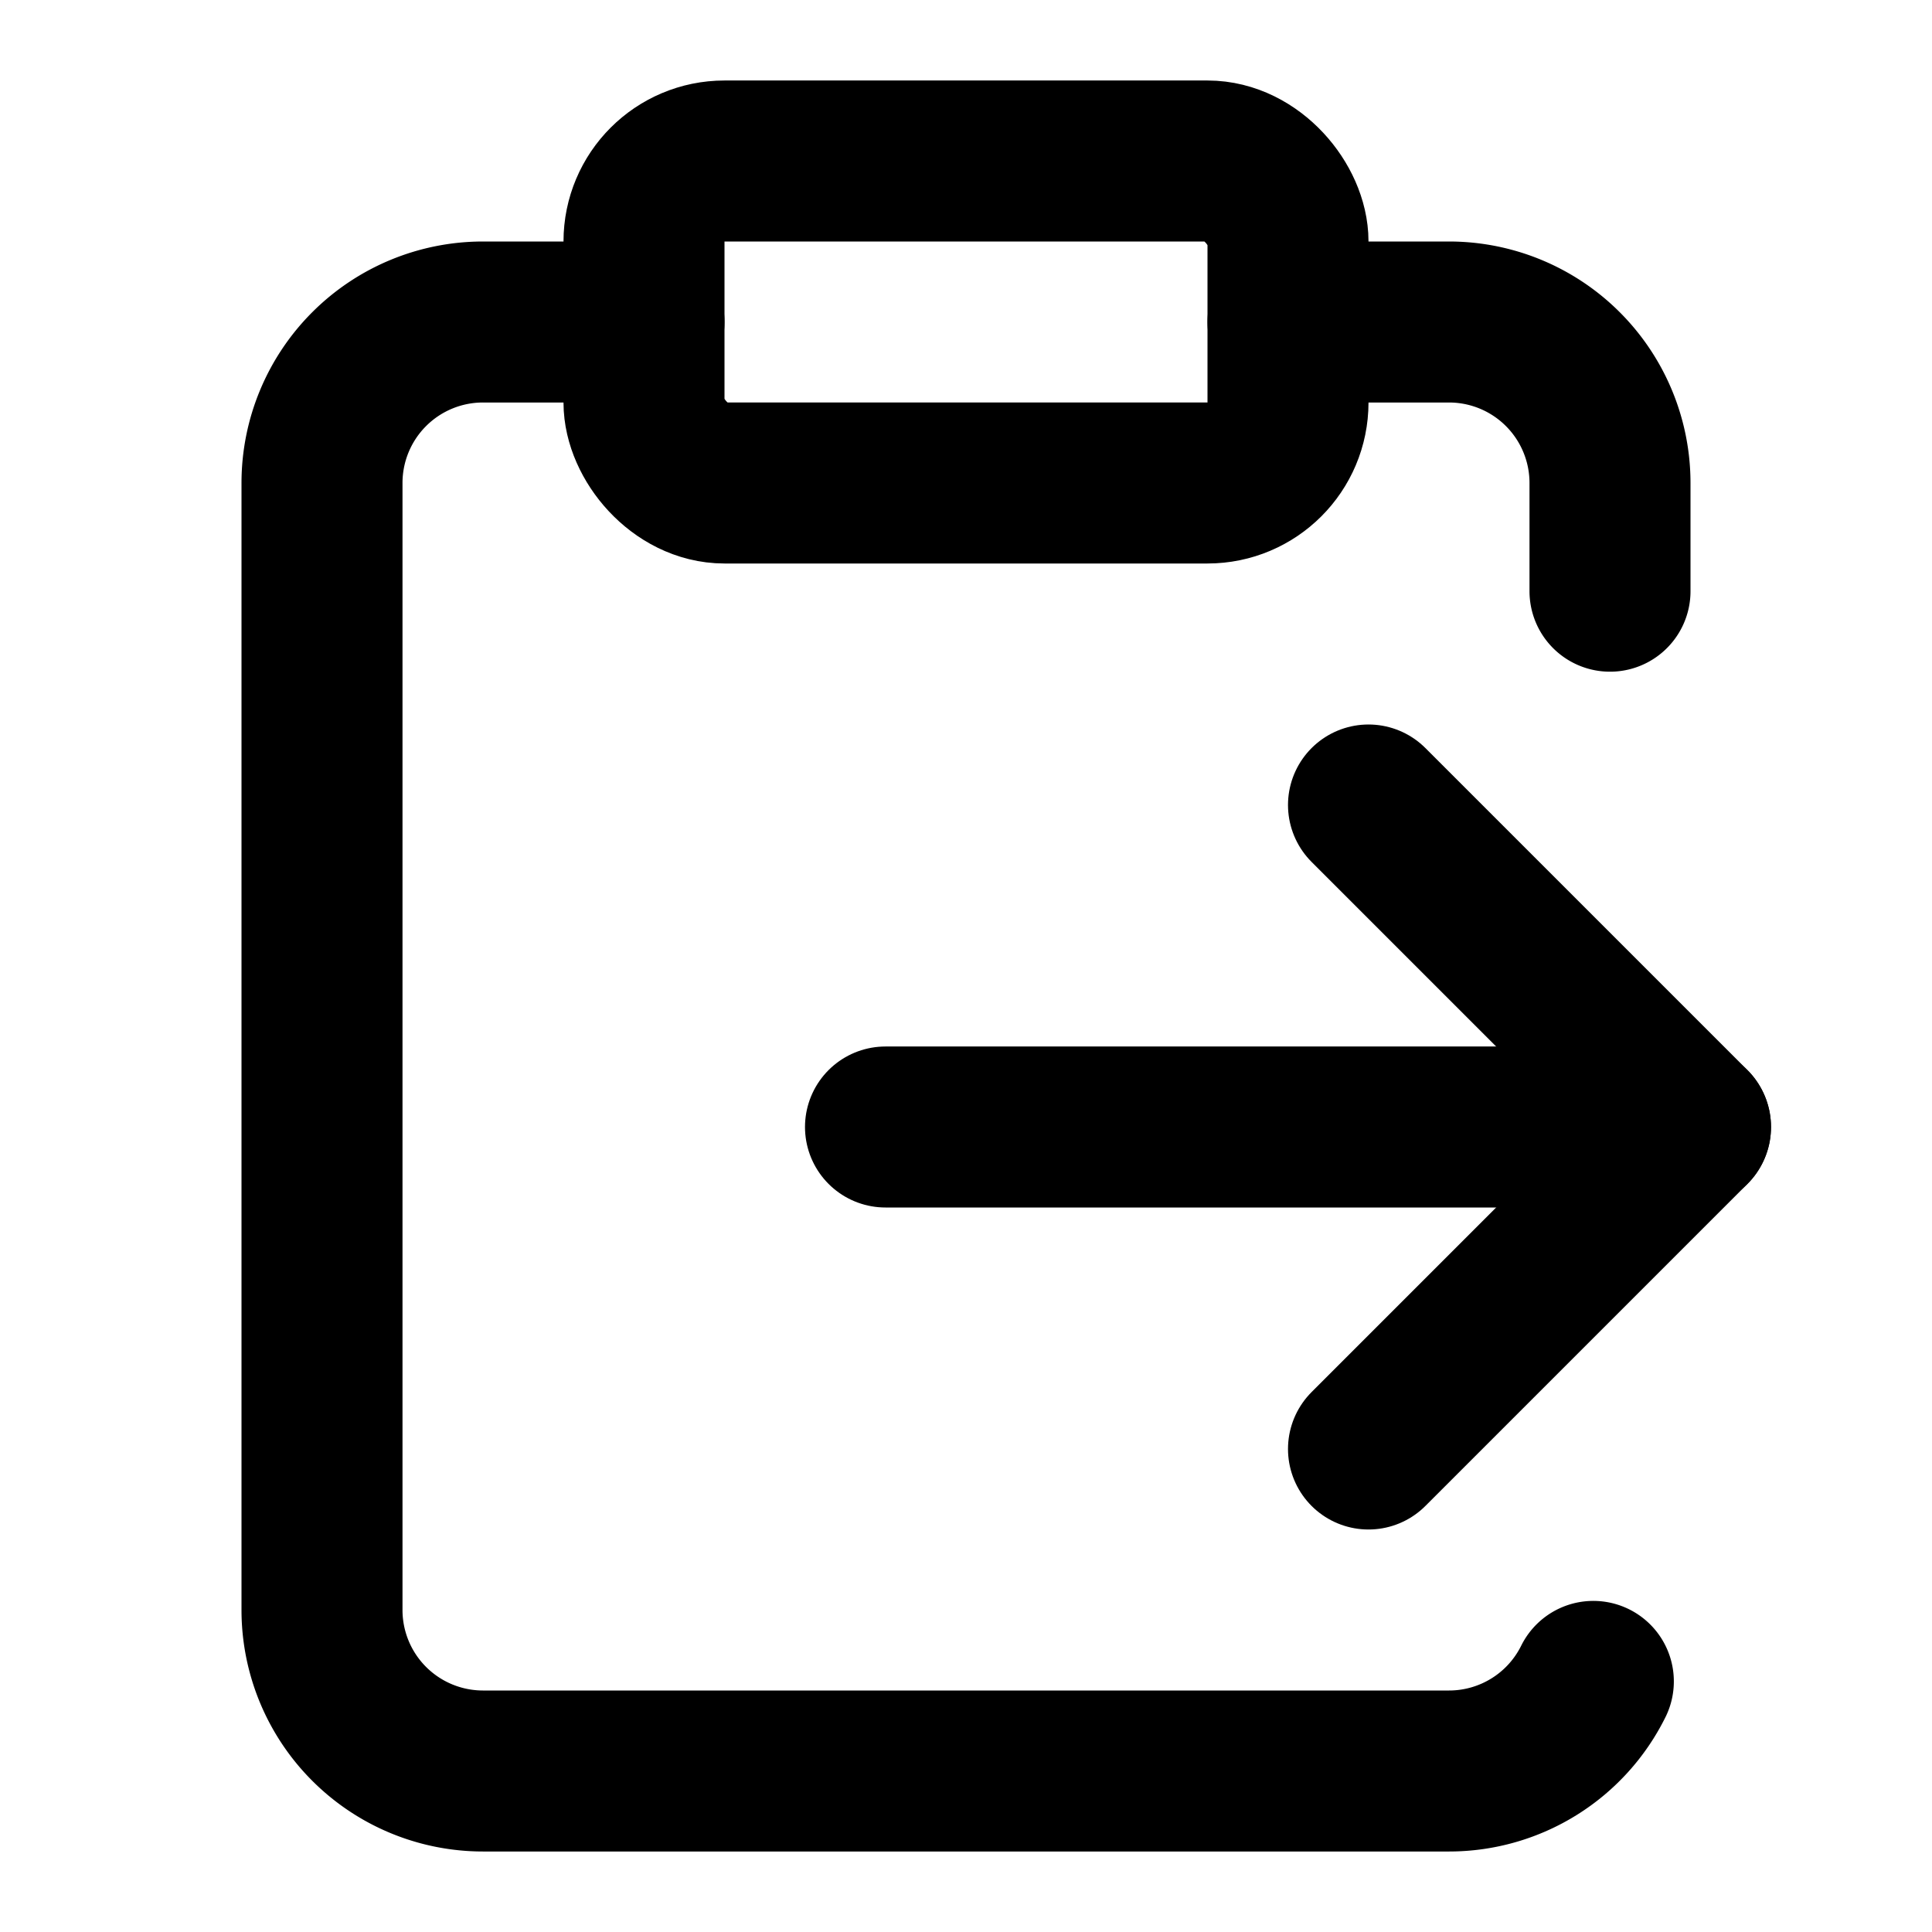 <svg
  xmlns="http://www.w3.org/2000/svg"
  width="24"
  height="24"
  viewBox="0 0 24 24"
  fill="none"
  stroke="currentColor"
  stroke-width="2"
  stroke-linecap="round"
  stroke-linejoin="round"
>
  <path d="M11 14h10" />
  <path d="M16 4h2a2 2 0 0 1 2 2v1.344" />
  <path d="m17 18 4-4-4-4" />
  <path d="M8 4H6a2 2 0 0 0-2 2v14a2 2 0 0 0 2 2h12a2 2 0 0 0 1.793-1.113" />
  <rect x="8" y="2" width="8" height="4" rx="1" />
</svg>

